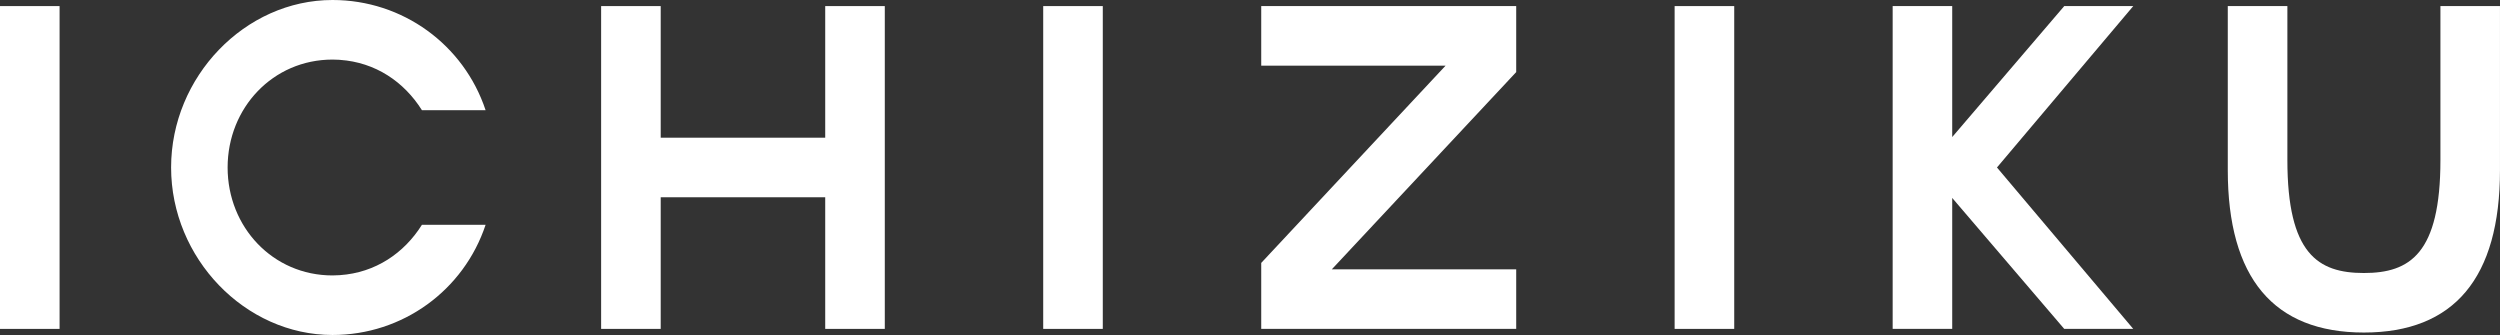 <?xml version="1.0" encoding="UTF-8"?><svg id="a" xmlns="http://www.w3.org/2000/svg" viewBox="0 0 1112.07 149.01"><rect x="0" y="0" width="1112.07" height="149.01" fill="#333333" stroke="none"/><defs><style>.b{fill:#fff;}</style></defs><path class="b" d="M1085.57,2.71V71.17c0,41.72-13.61,50.27-34.05,50.27s-34.03-8.55-34.03-50.27V2.71h-26.51V75.67c0,47.95,20.38,72.25,60.54,72.25s60.54-24.31,60.54-72.25V2.71h-26.5Z"/><rect class="b" x="744.92" y="2.71" width="26.51" height="143.59"/><polygon class="b" points="918.23 2.71 868.4 60.96 868.4 2.71 841.91 2.71 841.91 146.3 868.4 146.3 868.4 88.05 918.23 146.3 948.93 146.3 888.31 74.5 948.93 2.71 918.23 2.71"/><polygon class="b" points="561.03 29.2 643.04 29.2 561.03 116.95 561.03 146.3 674.45 146.3 674.45 119.8 592.43 119.8 674.45 32.07 674.45 2.71 561.03 2.71 561.03 29.2"/><rect class="b" x="464.05" y="2.71" width="26.5" height="143.59"/><polygon class="b" points="367.08 61.25 293.9 61.25 293.9 2.71 267.4 2.71 267.4 146.3 293.9 146.3 293.9 87.75 367.08 87.75 367.08 146.3 393.58 146.3 393.58 2.71 367.08 2.71 367.08 61.25"/><path class="b" d="M147.9,26.5c.98,0,1.94,.04,2.9,.09,.14,0,.28,.03,.43,.04,15.76,1.08,28.52,9.75,36.46,22.39h28.32C206.32,19.87,179.14,0,147.9,0c-38.91,0-71.79,34.12-71.79,74.5s32.89,74.51,71.79,74.51c31.24,0,58.42-19.87,68.11-49.02h-28.32c-7.94,12.65-20.71,21.31-36.47,22.4-.13,0-.28,.02-.41,.02-.96,.07-1.92,.11-2.91,.11-26.51,0-46.65-21.49-46.65-48.01s20.15-48.01,46.65-48.01Z"/><rect class="b" y="2.71" width="26.5" height="143.59"/></svg>